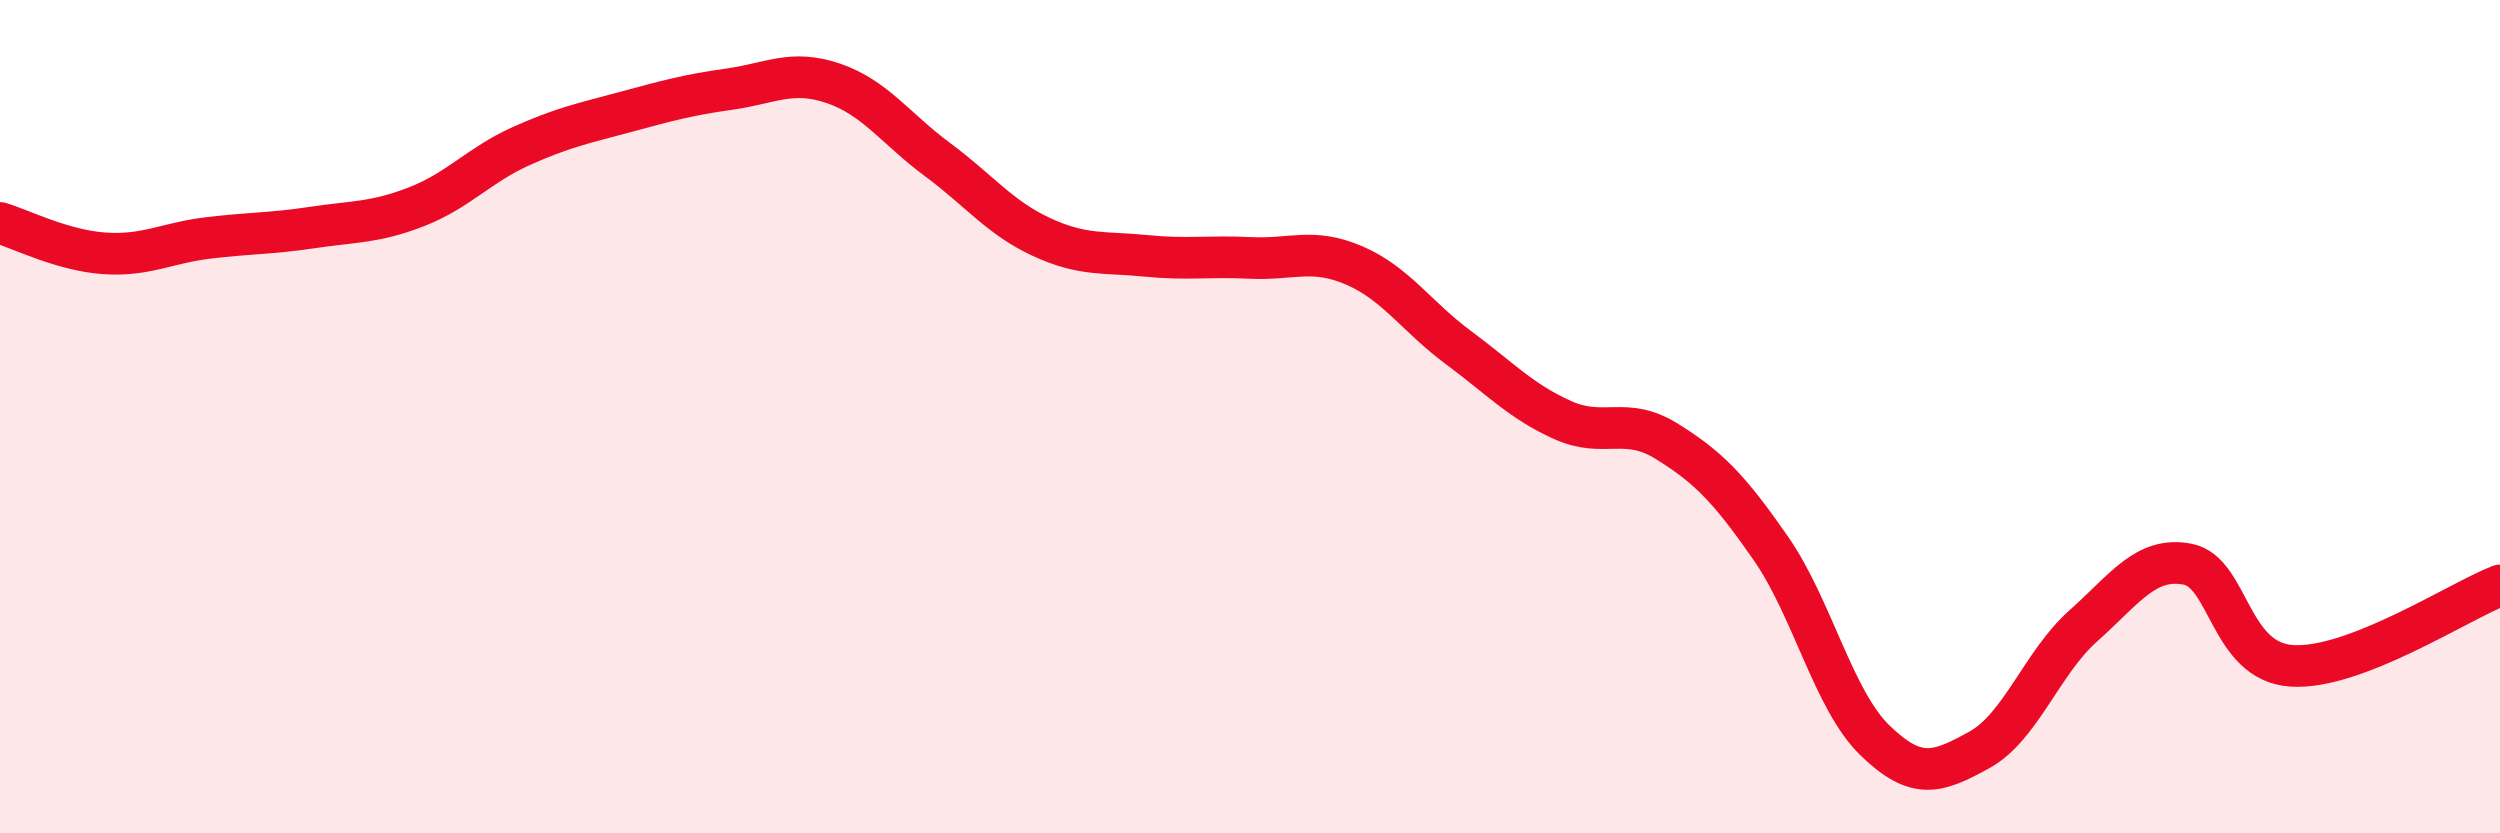 
    <svg width="60" height="20" viewBox="0 0 60 20" xmlns="http://www.w3.org/2000/svg">
      <path
        d="M 0,5.35 C 0.5,5.5 1.5,6.01 2.5,6.08 C 3.5,6.15 4,5.83 5,5.71 C 6,5.59 6.5,5.61 7.5,5.46 C 8.5,5.31 9,5.35 10,4.96 C 11,4.57 11.5,3.96 12.5,3.51 C 13.5,3.06 14,2.96 15,2.69 C 16,2.42 16.5,2.28 17.5,2.14 C 18.5,2 19,1.66 20,2 C 21,2.34 21.5,3.09 22.5,3.83 C 23.5,4.57 24,5.23 25,5.69 C 26,6.15 26.5,6.04 27.5,6.14 C 28.5,6.24 29,6.14 30,6.19 C 31,6.24 31.5,5.94 32.5,6.37 C 33.5,6.8 34,7.6 35,8.34 C 36,9.08 36.5,9.63 37.5,10.08 C 38.5,10.53 39,9.97 40,10.59 C 41,11.21 41.5,11.72 42.5,13.16 C 43.5,14.6 44,16.8 45,17.77 C 46,18.74 46.5,18.55 47.5,18 C 48.5,17.45 49,15.91 50,15.02 C 51,14.13 51.5,13.35 52.5,13.54 C 53.5,13.73 53.5,15.88 55,15.98 C 56.5,16.08 59,14.44 60,14.05L60 20L0 20Z"
        fill="#EB0A25"
        opacity="0.1"
        stroke-linecap="round"
        stroke-linejoin="round"
      />
      <path
        d="M 0,5.35 C 0.5,5.5 1.5,6.01 2.5,6.08 C 3.5,6.15 4,5.83 5,5.71 C 6,5.59 6.5,5.61 7.5,5.46 C 8.5,5.31 9,5.35 10,4.96 C 11,4.57 11.5,3.96 12.5,3.51 C 13.5,3.06 14,2.96 15,2.69 C 16,2.42 16.5,2.28 17.5,2.14 C 18.5,2 19,1.66 20,2 C 21,2.34 21.5,3.09 22.5,3.83 C 23.5,4.57 24,5.23 25,5.69 C 26,6.15 26.5,6.04 27.5,6.14 C 28.5,6.24 29,6.14 30,6.19 C 31,6.24 31.5,5.94 32.5,6.37 C 33.5,6.8 34,7.6 35,8.34 C 36,9.08 36.5,9.63 37.5,10.08 C 38.5,10.53 39,9.97 40,10.59 C 41,11.21 41.5,11.72 42.5,13.16 C 43.5,14.6 44,16.8 45,17.77 C 46,18.74 46.5,18.55 47.5,18 C 48.5,17.45 49,15.91 50,15.02 C 51,14.13 51.5,13.35 52.5,13.54 C 53.5,13.73 53.5,15.88 55,15.98 C 56.5,16.08 59,14.44 60,14.05"
        stroke="#EB0A25"
        stroke-width="1"
        fill="none"
        stroke-linecap="round"
        stroke-linejoin="round"
      />
    </svg>
  